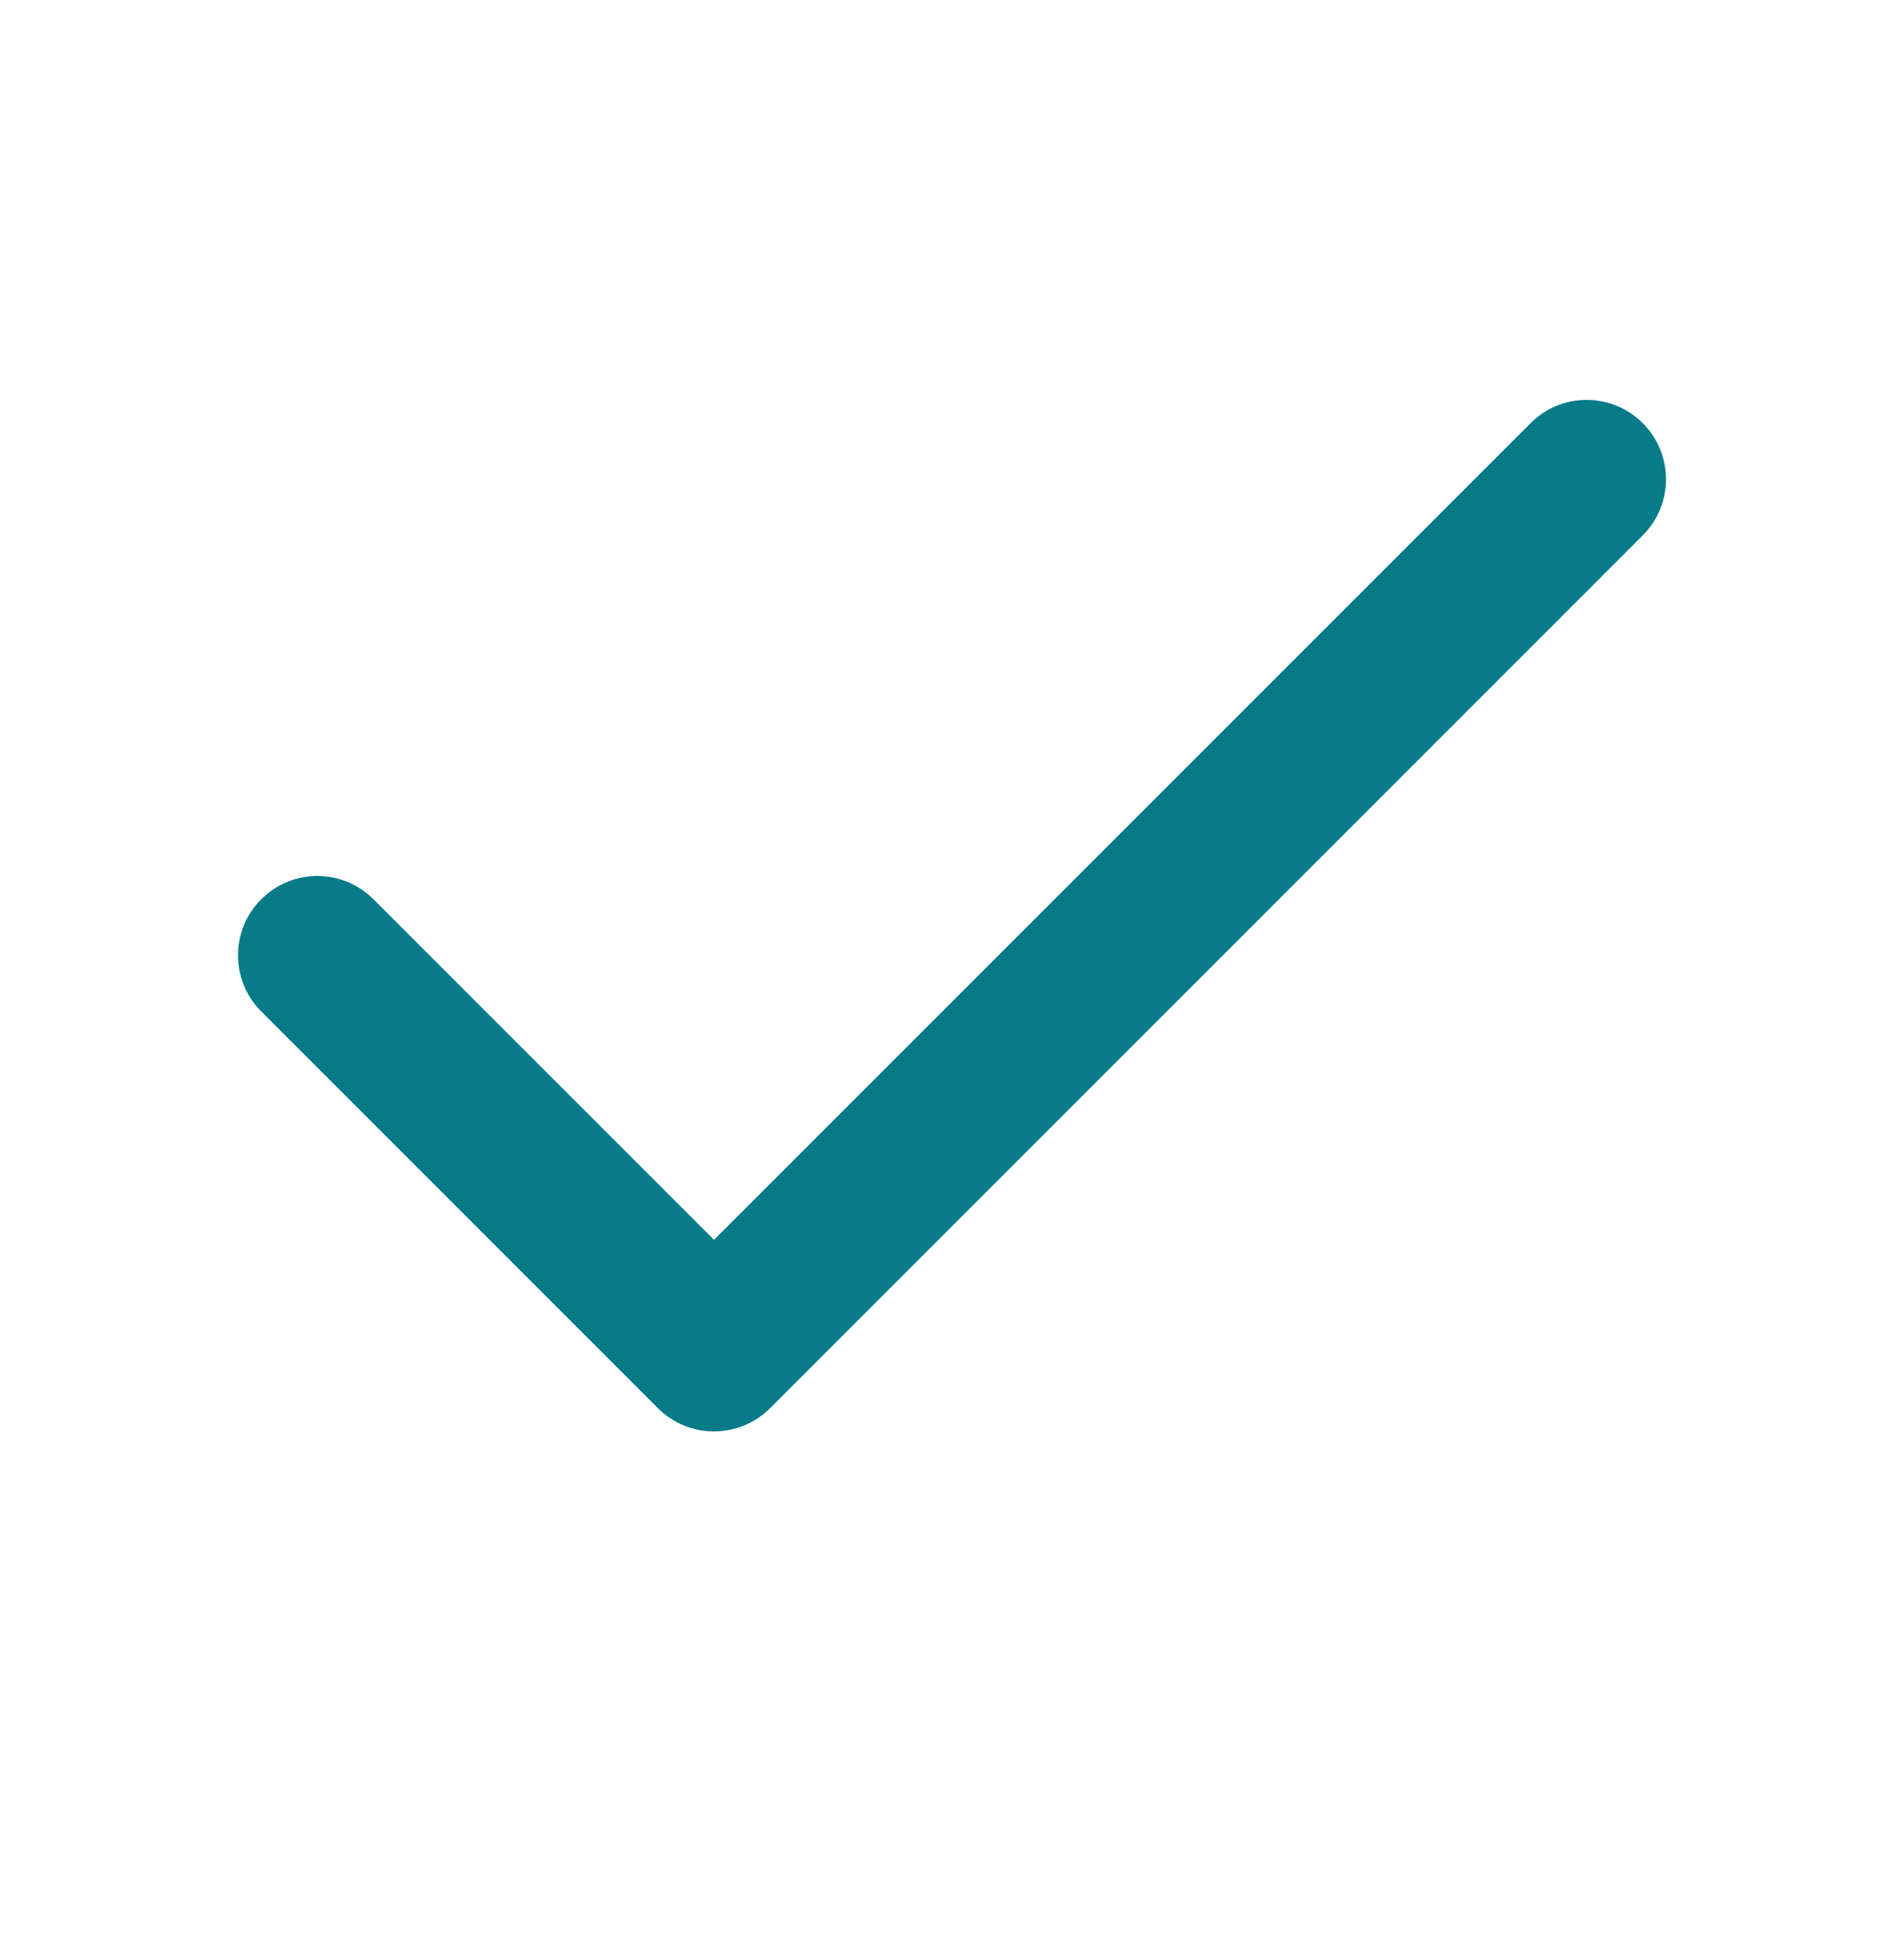 <svg width="42" height="43" viewBox="0 0 42 43" fill="none" xmlns="http://www.w3.org/2000/svg">
<path fill-rule="evenodd" clip-rule="evenodd" d="M36.237 9.333C36.921 10.016 36.921 11.124 36.237 11.808L16.987 31.058C16.304 31.741 15.196 31.741 14.513 31.058L5.763 22.308C5.079 21.624 5.079 20.516 5.763 19.833C6.446 19.149 7.554 19.149 8.237 19.833L15.75 27.345L33.763 9.333C34.446 8.649 35.554 8.649 36.237 9.333Z" fill="#077B88"/>
</svg>
